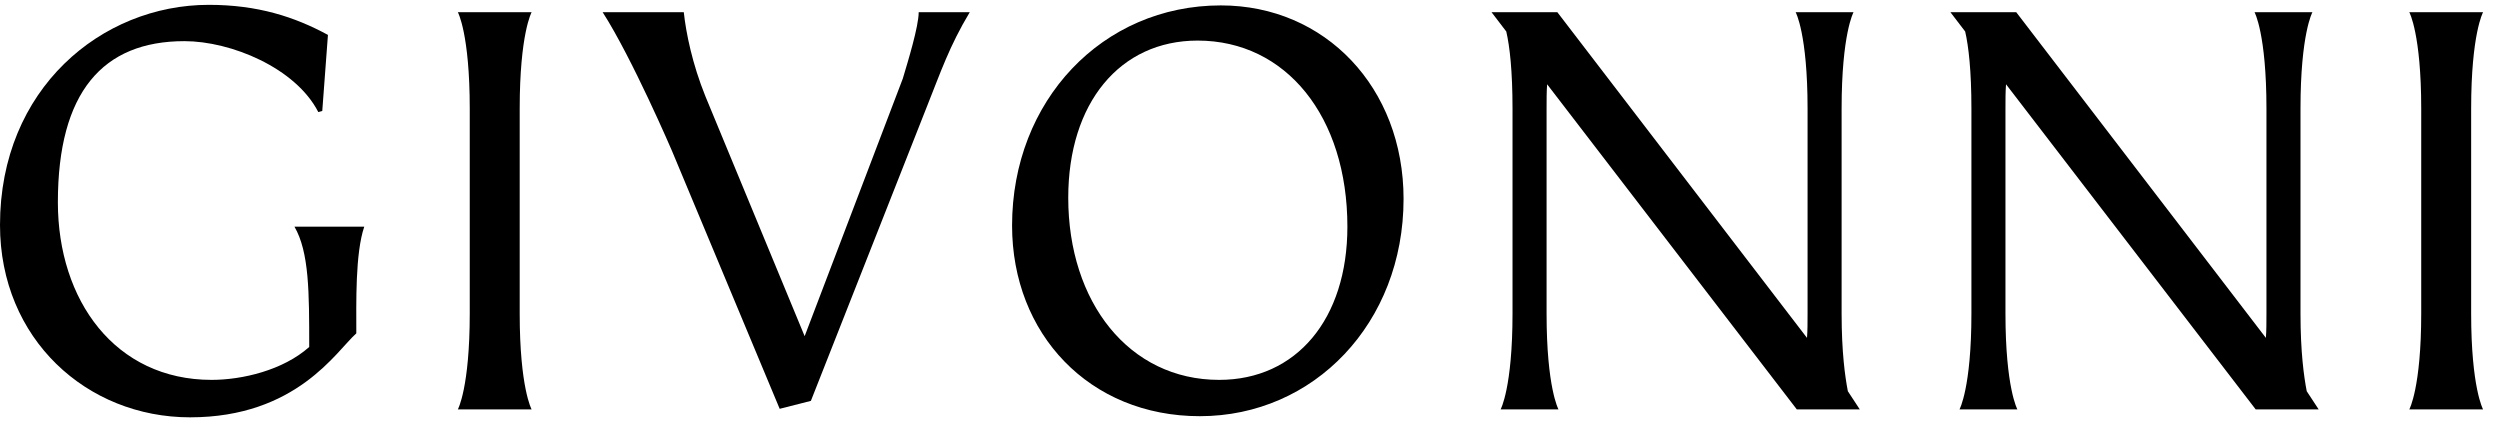 <svg width="141" height="24" viewBox="0 0 141 24" fill="none" xmlns="http://www.w3.org/2000/svg">
<path d="M10.72 23.537C4.896 23.537 0 19.121 0 12.689C0 5.009 5.728 0.273 11.776 0.273C14.528 0.273 16.608 0.945 18.496 1.969L18.176 6.257L17.952 6.321C16.672 3.825 13.024 2.321 10.4 2.321C5.792 2.321 3.264 5.201 3.264 11.409C3.264 16.945 6.496 21.425 11.936 21.425C13.664 21.425 15.968 20.881 17.44 19.569C17.44 16.497 17.44 14.225 16.608 12.785H20.544C20.032 14.289 20.096 17.073 20.096 18.801C18.976 19.793 16.736 23.537 10.72 23.537Z" fill="black"/>
<path d="M29.983 0.689C29.983 0.689 29.311 1.905 29.311 6.129V17.681C29.311 21.873 29.983 23.089 29.983 23.089H25.823C25.823 23.089 26.494 21.873 26.494 17.681V6.129C26.494 1.905 25.823 0.689 25.823 0.689H29.983Z" fill="black"/>
<path d="M38.566 0.689C38.694 1.873 39.046 3.601 39.782 5.425L45.382 18.961L50.918 4.433C51.206 3.473 51.814 1.489 51.814 0.689H54.694C53.542 2.609 53.062 4.049 52.294 5.969L45.734 22.609L43.974 23.057L37.894 8.497C37.894 8.497 35.654 3.281 33.99 0.689H38.566Z" fill="black"/>
<path d="M67.673 23.473C61.433 23.473 57.081 18.833 57.081 12.721C57.081 5.681 62.169 0.305 68.857 0.305C74.745 0.305 79.161 4.945 79.161 11.217C79.161 18.225 74.105 23.473 67.673 23.473ZM68.761 21.425C73.113 21.425 75.993 18.001 75.993 12.785C75.993 6.577 72.537 2.289 67.545 2.289C63.161 2.289 60.249 5.809 60.249 11.153C60.249 17.041 63.673 21.425 68.761 21.425Z" fill="black"/>
<path d="M84.123 0.689H87.835L101.915 19.057C101.947 18.641 101.947 18.193 101.947 17.681V6.129C101.947 1.905 101.275 0.689 101.275 0.689H104.539C104.539 0.689 103.867 1.905 103.867 6.129V17.681C103.867 19.857 104.059 21.233 104.219 22.065L104.891 23.089H101.339L87.258 4.753C87.227 5.169 87.227 5.617 87.227 6.129V17.681C87.227 21.873 87.898 23.089 87.898 23.089H84.635C84.635 23.089 85.306 21.873 85.306 17.681V6.129C85.306 3.985 85.147 2.609 84.954 1.777L84.123 0.689Z" fill="black"/>
<path d="M110.004 0.689H113.716L127.796 19.057C127.828 18.641 127.828 18.193 127.828 17.681V6.129C127.828 1.905 127.156 0.689 127.156 0.689H130.42C130.42 0.689 129.748 1.905 129.748 6.129V17.681C129.748 19.857 129.94 21.233 130.1 22.065L130.772 23.089H127.22L113.14 4.753C113.108 5.169 113.108 5.617 113.108 6.129V17.681C113.108 21.873 113.78 23.089 113.78 23.089H110.516C110.516 23.089 111.188 21.873 111.188 17.681V6.129C111.188 3.985 111.028 2.609 110.836 1.777L110.004 0.689Z" fill="black"/>
<path d="M140.045 0.689C140.045 0.689 139.373 1.905 139.373 6.129V17.681C139.373 21.873 140.045 23.089 140.045 23.089H135.885C135.885 23.089 136.557 21.873 136.557 17.681V6.129C136.557 1.905 135.885 0.689 135.885 0.689H140.045Z" fill="black"/>
</svg>
